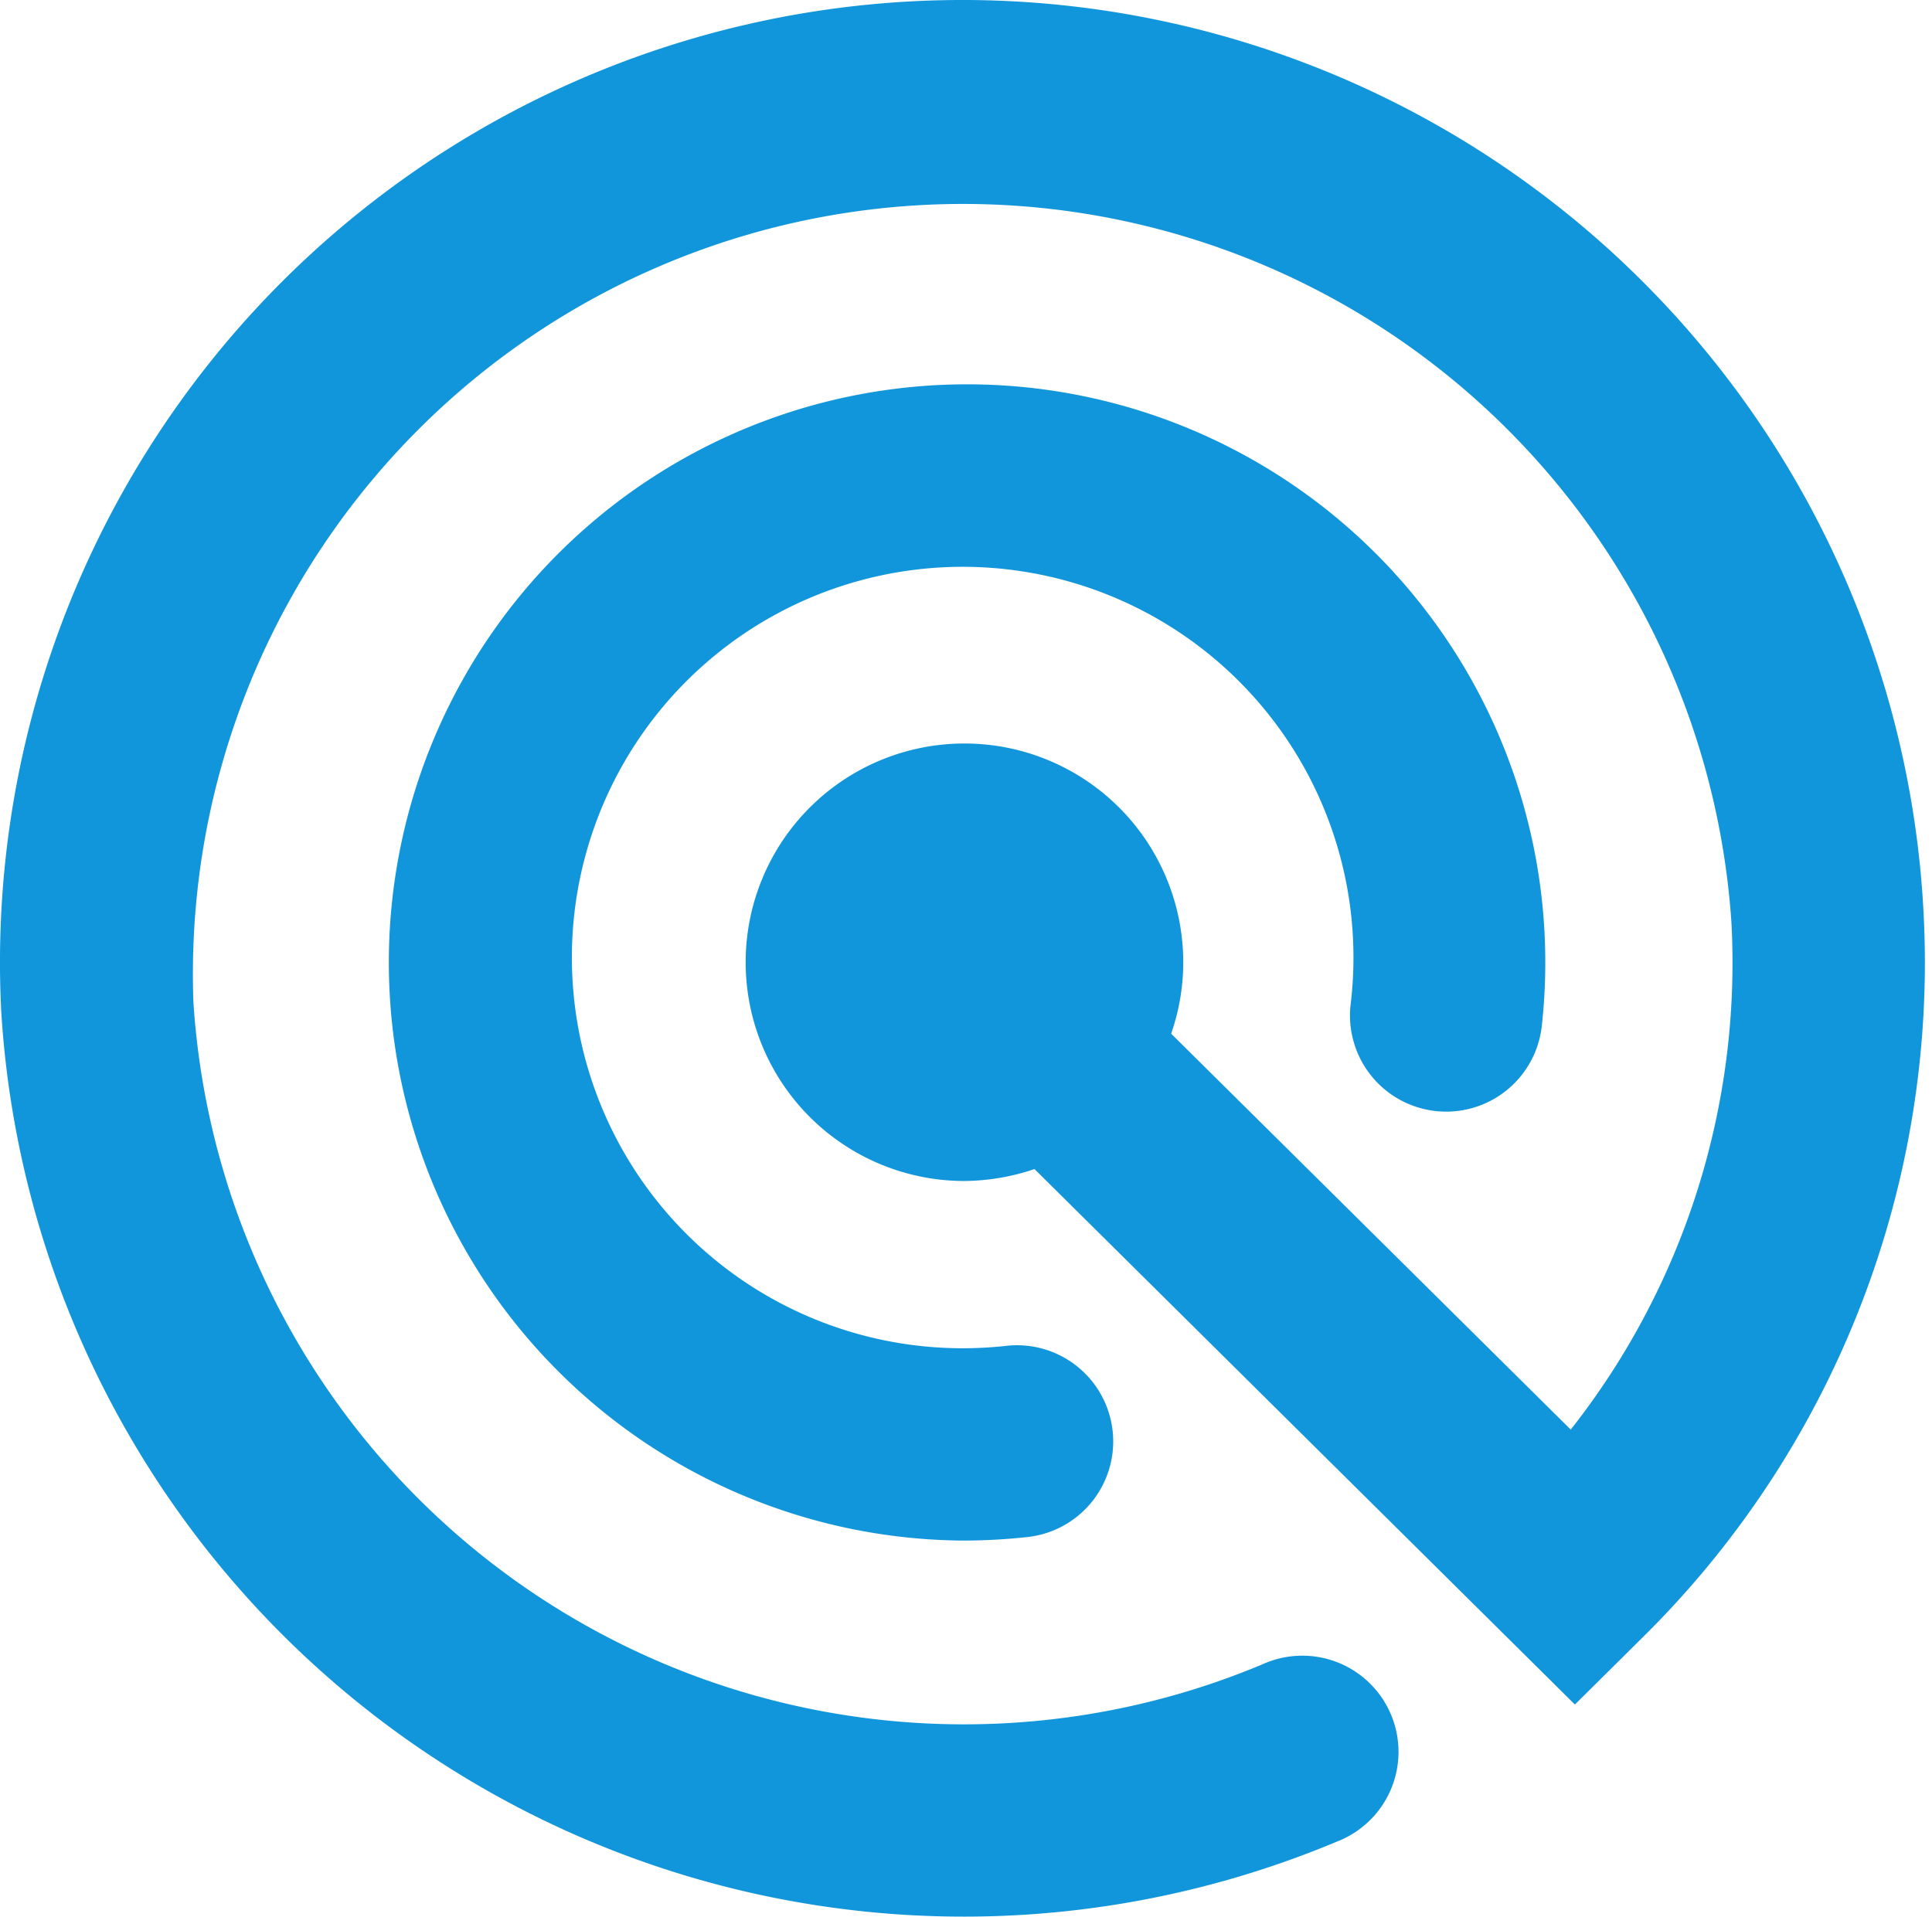 <?xml version="1.0" standalone="no"?><!DOCTYPE svg PUBLIC "-//W3C//DTD SVG 1.1//EN" "http://www.w3.org/Graphics/SVG/1.1/DTD/svg11.dtd"><svg t="1743469800511" class="icon" viewBox="0 0 1032 1024" version="1.1" xmlns="http://www.w3.org/2000/svg" p-id="20873" width="64.5" height="64" xmlns:xlink="http://www.w3.org/1999/xlink"><path d="M823.495 548.765a51.383 51.383 0 0 1-102.117-11.485 208.745 208.745 0 1 0-207.293 183.028 213.515 213.515 0 0 0 23.514-1.296 51.383 51.383 0 0 1 11.303 102.143 316.28 316.28 0 0 1-34.817 1.892 308.866 308.866 0 1 1 309.41-274.282z m-270.912 75.803a118.735 118.735 0 0 1-38.498 6.377 116.868 116.868 0 1 1 117.957-116.868 115.753 115.753 0 0 1-6.455 38.161l213.437 211.519a402.998 402.998 0 0 0 85.836-270.912 411.371 411.371 0 0 0-821.55 42.464 412.46 412.46 0 0 0 571.015 353.871 51.383 51.383 0 1 1 39.716 94.728A515.199 515.199 0 0 1 0.674 540.573a514.085 514.085 0 0 1 1026.821-52.964 506.307 506.307 0 0 1-150.077 387.184l-36.165 35.854z" p-id="20874" fill="#1296db"></path></svg>